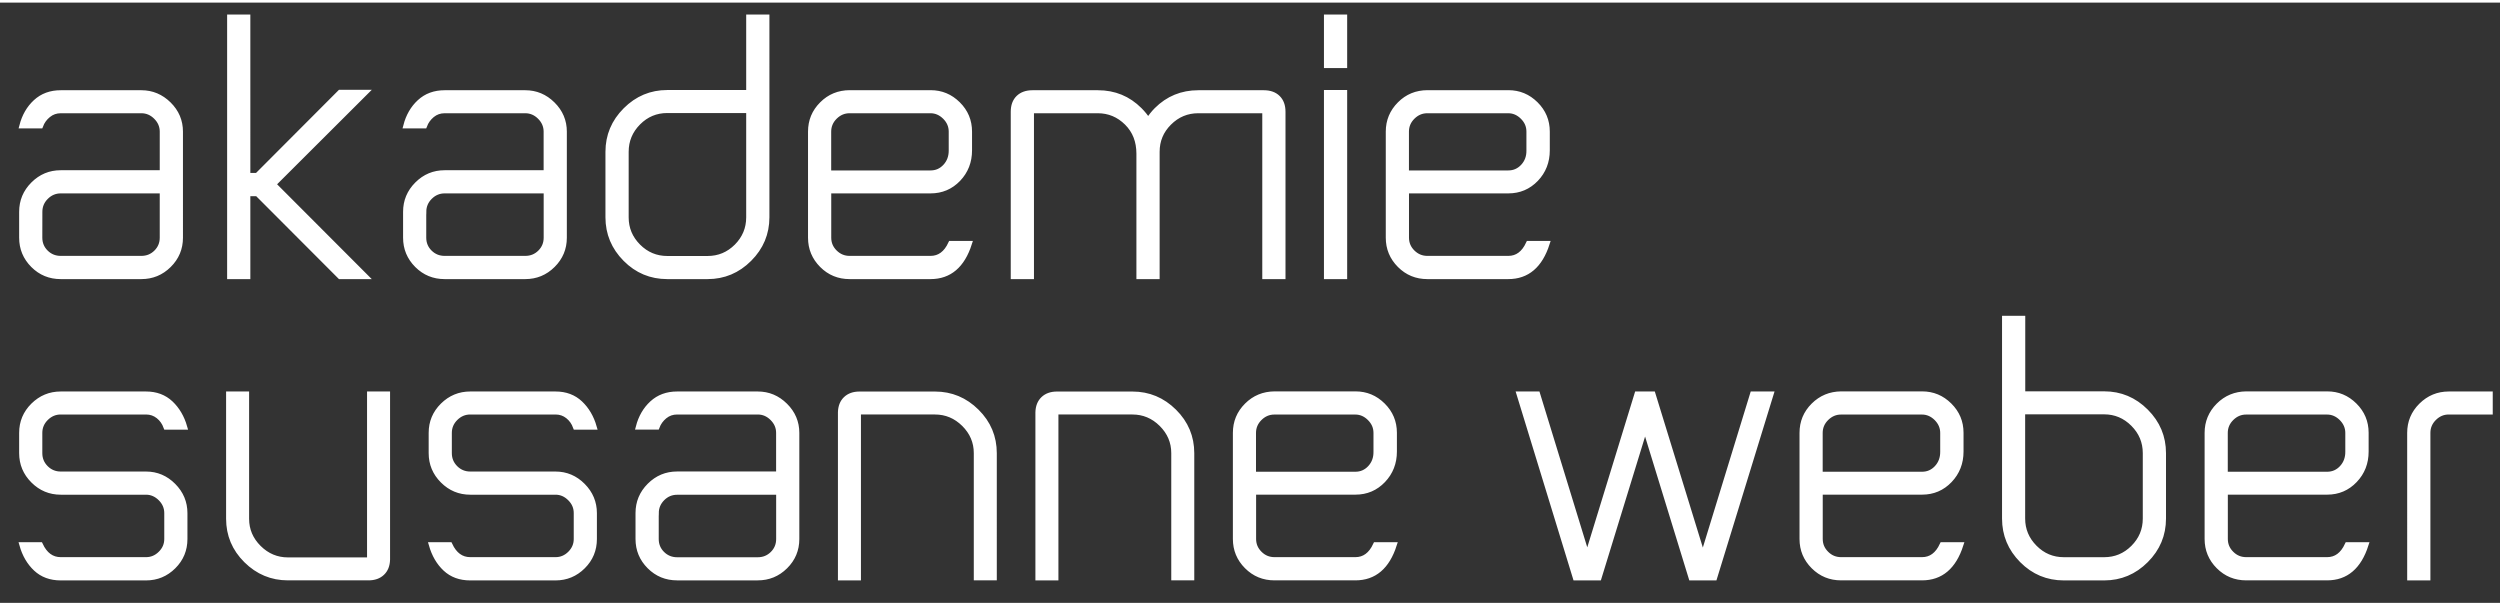 <?xml version="1.0" encoding="utf-8"?>
<!DOCTYPE svg PUBLIC "-//W3C//DTD SVG 1.1//EN" "http://www.w3.org/Graphics/SVG/1.1/DTD/svg11.dtd">
<svg xmlns="http://www.w3.org/2000/svg" xmlns:xlink="http://www.w3.org/1999/xlink" version="1.1" id="Ebene_1" x="0px" y="0px" width="256" height="62" viewBox="0 0 485.63 116.6" style="enable-background:new 0 0 485.63 116.6;" xml:space="preserve">
<rect x="0" y="0" width="485.63" height="116.6" fill="#333333" stroke="none"/>
<style type="text/css">
<![CDATA[
	.st0{fill:#FFFFFF;stroke:#FFFFFF;stroke-width:0.35;stroke-miterlimit:43.139;}
	.st1{fill:#FFFFFF;stroke:#FFFFFF;stroke-miterlimit:10;}
]]>
</style>
<g>
	<path class="st1" d="M468.1,111.74h3.51V83.58c0-1.11,0.41-2.07,1.22-2.87c0.81-0.8,1.76-1.2,2.85-1.2h8.04v-3.47h-8.04   c-2.08,0-3.86,0.74-5.35,2.21c-1.49,1.48-2.23,3.25-2.23,5.33V111.74z M454.92,90.37c-0.78,0.84-1.74,1.26-2.87,1.26h-19.8v-8.04   c0-1.11,0.41-2.07,1.22-2.87c0.81-0.8,1.76-1.2,2.85-1.2h15.72c1.06,0,2,0.41,2.82,1.22c0.81,0.82,1.22,1.76,1.22,2.85v3.65   C456.09,88.48,455.7,89.53,454.92,90.37 M430.96,78.25c-1.47,1.48-2.21,3.25-2.21,5.33v20.61c0,2.08,0.74,3.86,2.21,5.33   c1.48,1.48,3.26,2.21,5.37,2.21h15.72c3.66,0,6.17-2.14,7.54-6.41h-3.61c-0.9,1.94-2.21,2.9-3.93,2.9h-15.72   c-1.11,0-2.07-0.39-2.87-1.19c-0.8-0.79-1.2-1.74-1.2-2.85v-9.1h19.8c2.12,0,3.91-0.76,5.37-2.29c1.46-1.53,2.18-3.38,2.18-5.58   v-3.65c0-2.08-0.74-3.85-2.23-5.33s-3.26-2.21-5.31-2.21h-15.72C434.23,76.04,432.44,76.78,430.96,78.25 M408.74,79.48   c2.17,0,4.05,0.79,5.63,2.37s2.37,3.47,2.37,5.67v12.71c0,2.2-0.79,4.08-2.36,5.65c-1.57,1.57-3.45,2.35-5.65,2.35h-7.83   c-2.2,0-4.08-0.79-5.65-2.37s-2.36-3.46-2.36-5.63V79.48H408.74z M389.4,100.23c0,3.14,1.13,5.84,3.38,8.11   c2.25,2.27,4.96,3.4,8.13,3.4h7.83c3.14,0,5.84-1.13,8.11-3.4c2.27-2.27,3.4-4.97,3.4-8.11V87.52c0-3.14-1.13-5.84-3.4-8.11   s-4.97-3.4-8.11-3.4h-15.83V61.34h-3.51V100.23z M376.23,90.37c-0.78,0.84-1.74,1.26-2.87,1.26h-19.8v-8.04   c0-1.11,0.41-2.07,1.22-2.87c0.82-0.8,1.76-1.2,2.85-1.2h15.72c1.06,0,2,0.41,2.82,1.22c0.81,0.82,1.22,1.76,1.22,2.85v3.65   C377.4,88.48,377.01,89.53,376.23,90.37 M352.27,78.25c-1.48,1.48-2.21,3.25-2.21,5.33v20.61c0,2.08,0.74,3.86,2.21,5.33   c1.48,1.48,3.26,2.21,5.37,2.21h15.72c3.66,0,6.17-2.14,7.54-6.41h-3.61c-0.9,1.94-2.21,2.9-3.93,2.9h-15.72   c-1.11,0-2.07-0.39-2.87-1.19c-0.8-0.79-1.2-1.74-1.2-2.85v-9.1h19.8c2.12,0,3.91-0.76,5.37-2.29c1.45-1.52,2.18-3.38,2.18-5.58   v-3.65c0-2.08-0.74-3.85-2.23-5.33s-3.26-2.21-5.31-2.21h-15.72C355.54,76.04,353.75,76.78,352.27,78.25 M298.67,76.04h-3.58   l10.94,35.7h4.57l8.96-29.15l8.96,29.15h4.53l10.98-35.7h-3.58l-9.67,31.52l-9.7-31.52H318l-9.67,31.48L298.67,76.04z    M266.15,90.37c-0.78,0.84-1.74,1.26-2.87,1.26h-19.8v-8.04c0-1.11,0.41-2.07,1.22-2.87c0.81-0.8,1.76-1.2,2.85-1.2h15.72   c1.06,0,2,0.41,2.81,1.22c0.82,0.82,1.22,1.76,1.22,2.85v3.65C267.32,88.48,266.93,89.53,266.15,90.37 M242.2,78.25   c-1.48,1.48-2.21,3.25-2.21,5.33v20.61c0,2.08,0.74,3.86,2.21,5.33c1.48,1.48,3.26,2.21,5.37,2.21h15.72   c3.66,0,6.17-2.14,7.54-6.41h-3.61c-0.9,1.94-2.21,2.9-3.93,2.9h-15.72c-1.11,0-2.07-0.39-2.87-1.19c-0.8-0.79-1.2-1.74-1.2-2.85   v-9.1h19.8c2.12,0,3.91-0.76,5.37-2.29c1.45-1.52,2.18-3.38,2.18-5.58v-3.65c0-2.08-0.74-3.85-2.23-5.33s-3.26-2.21-5.31-2.21   h-15.72C245.46,76.04,243.67,76.78,242.2,78.25 M201.63,111.74h3.47V79.72v-0.14l0.04-0.07h0.18h14.66c2.17,0,4.06,0.79,5.65,2.37   c1.59,1.58,2.39,3.46,2.39,5.63v24.22h3.47V87.52c0-3.14-1.13-5.84-3.4-8.09s-4.97-3.38-8.11-3.38h-14.66c-1.11,0-2,0.31-2.66,0.94   c-0.66,0.63-1,1.49-1.03,2.6V111.74L201.63,111.74z M163.27,111.74h3.47V79.72v-0.14l0.04-0.07h0.18h14.66   c2.17,0,4.05,0.79,5.65,2.37c1.59,1.58,2.39,3.46,2.39,5.63v24.22h3.47V87.52c0-3.14-1.13-5.84-3.4-8.09s-4.97-3.38-8.11-3.38   h-14.66c-1.11,0-2,0.31-2.66,0.94c-0.66,0.63-1,1.49-1.03,2.6V111.74L163.27,111.74z M127.47,99.17c0-1.11,0.4-2.06,1.2-2.87   c0.8-0.8,1.76-1.2,2.87-1.2h19.73v9.1c0,1.13-0.4,2.09-1.19,2.87s-1.75,1.17-2.89,1.17h-15.65c-1.13,0-2.1-0.39-2.89-1.17   s-1.19-1.74-1.19-2.87v-5.03H127.47z M152.54,109.53c1.49-1.47,2.23-3.25,2.23-5.33V83.58c0-2.05-0.75-3.83-2.25-5.31   c-1.5-1.49-3.28-2.23-5.33-2.23h-15.65c-1.96,0-3.58,0.6-4.87,1.79s-2.18,2.73-2.67,4.62h3.61c0.31-0.83,0.81-1.52,1.5-2.09   c0.7-0.57,1.5-0.85,2.43-0.85h15.65c1.09,0,2.04,0.41,2.85,1.22c0.82,0.82,1.22,1.76,1.22,2.85v8h-19.73   c-2.08,0-3.86,0.74-5.35,2.23c-1.49,1.49-2.23,3.27-2.23,5.35v5.03c0,2.08,0.74,3.86,2.21,5.33c1.48,1.48,3.26,2.21,5.37,2.21   h15.65C149.27,111.74,151.06,111,152.54,109.53 M86.51,109.97c1.26,1.18,2.87,1.77,4.83,1.77h16.57c2.08,0,3.85-0.74,5.33-2.21   c1.48-1.47,2.21-3.25,2.21-5.33v-5.03c0-2.05-0.74-3.83-2.23-5.33c-1.49-1.5-3.26-2.25-5.31-2.25H91.35c-1.13,0-2.1-0.4-2.89-1.19   s-1.19-1.75-1.19-2.89v-3.93c0-1.11,0.41-2.07,1.22-2.87c0.81-0.8,1.77-1.2,2.85-1.2h16.57c0.92,0,1.72,0.28,2.41,0.83   c0.69,0.55,1.18,1.26,1.49,2.11h3.61c-0.54-1.89-1.45-3.43-2.71-4.62c-1.26-1.19-2.86-1.79-4.8-1.79H91.35   c-2.08,0-3.86,0.74-5.35,2.21c-1.49,1.48-2.23,3.25-2.23,5.33v3.93c0,2.08,0.74,3.86,2.23,5.35c1.49,1.49,3.27,2.23,5.35,2.23   h16.57c1.06,0,2,0.41,2.81,1.22c0.82,0.81,1.22,1.76,1.22,2.85v5.03c0,1.09-0.4,2.03-1.2,2.83s-1.75,1.2-2.83,1.2H91.35   c-1.75,0-3.07-0.97-3.97-2.9H83.8C84.35,107.24,85.25,108.79,86.51,109.97 M75.27,76.04H71.8v32.23H55.93   c-2.17,0-4.06-0.79-5.65-2.37c-1.59-1.58-2.39-3.46-2.39-5.63V76.04h-3.47v24.22c0,3.14,1.13,5.84,3.4,8.09s4.97,3.38,8.11,3.38   h15.65c1.11,0,2-0.31,2.66-0.94c0.66-0.62,1-1.49,1.03-2.6V76.04z M6.97,109.97c1.26,1.18,2.87,1.77,4.83,1.77h16.57   c2.08,0,3.85-0.74,5.33-2.21c1.48-1.47,2.21-3.25,2.21-5.33v-5.03c0-2.05-0.74-3.83-2.23-5.33c-1.49-1.5-3.26-2.25-5.31-2.25H11.8   c-1.13,0-2.1-0.4-2.89-1.19s-1.19-1.75-1.19-2.89v-3.93c0-1.11,0.41-2.07,1.22-2.87s1.77-1.2,2.85-1.2h16.57   c0.92,0,1.72,0.28,2.41,0.83c0.69,0.55,1.18,1.26,1.49,2.11h3.61c-0.54-1.89-1.45-3.43-2.71-4.62c-1.26-1.19-2.86-1.79-4.8-1.79   H11.8c-2.08,0-3.86,0.74-5.35,2.21c-1.49,1.48-2.23,3.25-2.23,5.33v3.93c0,2.08,0.74,3.86,2.23,5.35c1.49,1.49,3.27,2.23,5.35,2.23   h16.57c1.06,0,2,0.41,2.82,1.22c0.81,0.81,1.22,1.76,1.22,2.85v5.03c0,1.09-0.4,2.03-1.21,2.83c-0.8,0.8-1.75,1.2-2.83,1.2H11.8   c-1.75,0-3.07-0.97-3.97-2.9H4.26C4.8,107.24,5.71,108.79,6.97,109.97"/>
	<path class="st0" d="M468.1,111.74h3.51V83.58c0-1.11,0.41-2.07,1.22-2.87c0.81-0.8,1.76-1.2,2.85-1.2h8.04v-3.47h-8.04   c-2.08,0-3.86,0.74-5.35,2.21c-1.49,1.48-2.23,3.25-2.23,5.33V111.74z M454.92,90.37c-0.78,0.84-1.74,1.26-2.87,1.26h-19.8v-8.04   c0-1.11,0.41-2.07,1.22-2.87c0.81-0.8,1.76-1.2,2.85-1.2h15.72c1.06,0,2,0.41,2.82,1.22c0.81,0.82,1.22,1.76,1.22,2.85v3.65   C456.09,88.48,455.7,89.53,454.92,90.37z M430.96,78.25c-1.47,1.48-2.21,3.25-2.21,5.33v20.61c0,2.08,0.74,3.86,2.21,5.33   c1.48,1.48,3.26,2.21,5.37,2.21h15.72c3.66,0,6.17-2.14,7.54-6.41h-3.61c-0.9,1.94-2.21,2.9-3.93,2.9h-15.72   c-1.11,0-2.07-0.39-2.87-1.19c-0.8-0.79-1.2-1.74-1.2-2.85v-9.1h19.8c2.12,0,3.91-0.76,5.37-2.29c1.46-1.53,2.18-3.38,2.18-5.58   v-3.65c0-2.08-0.74-3.85-2.23-5.33s-3.26-2.21-5.31-2.21h-15.72C434.23,76.04,432.44,76.78,430.96,78.25z M408.74,79.48   c2.17,0,4.05,0.79,5.63,2.37s2.37,3.47,2.37,5.67v12.71c0,2.2-0.79,4.08-2.36,5.65c-1.57,1.57-3.45,2.35-5.65,2.35h-7.83   c-2.2,0-4.08-0.79-5.65-2.37s-2.36-3.46-2.36-5.63V79.48H408.74z M389.4,100.23c0,3.14,1.13,5.84,3.38,8.11   c2.25,2.27,4.96,3.4,8.13,3.4h7.83c3.14,0,5.84-1.13,8.11-3.4c2.27-2.27,3.4-4.97,3.4-8.11V87.52c0-3.14-1.13-5.84-3.4-8.11   s-4.97-3.4-8.11-3.4h-15.83V61.34h-3.51V100.23z M376.23,90.37c-0.78,0.84-1.74,1.26-2.87,1.26h-19.8v-8.04   c0-1.11,0.41-2.07,1.22-2.87c0.82-0.8,1.76-1.2,2.85-1.2h15.72c1.06,0,2,0.41,2.82,1.22c0.81,0.82,1.22,1.76,1.22,2.85v3.65   C377.4,88.48,377.01,89.53,376.23,90.37z M352.27,78.25c-1.48,1.48-2.21,3.25-2.21,5.33v20.61c0,2.08,0.74,3.86,2.21,5.33   c1.48,1.48,3.26,2.21,5.37,2.21h15.72c3.66,0,6.17-2.14,7.54-6.41h-3.61c-0.9,1.94-2.21,2.9-3.93,2.9h-15.72   c-1.11,0-2.07-0.39-2.87-1.19c-0.8-0.79-1.2-1.74-1.2-2.85v-9.1h19.8c2.12,0,3.91-0.76,5.37-2.29c1.45-1.52,2.18-3.38,2.18-5.58   v-3.65c0-2.08-0.74-3.85-2.23-5.33s-3.26-2.21-5.31-2.21h-15.72C355.54,76.04,353.75,76.78,352.27,78.25z M298.67,76.04h-3.58   l10.94,35.7h4.57l8.96-29.15l8.96,29.15h4.53l10.98-35.7h-3.58l-9.67,31.52l-9.7-31.52H318l-9.67,31.48L298.67,76.04z    M266.15,90.37c-0.78,0.84-1.74,1.26-2.87,1.26h-19.8v-8.04c0-1.11,0.41-2.07,1.22-2.87c0.81-0.8,1.76-1.2,2.85-1.2h15.72   c1.06,0,2,0.41,2.81,1.22c0.82,0.82,1.22,1.76,1.22,2.85v3.65C267.32,88.48,266.93,89.53,266.15,90.37z M242.2,78.25   c-1.48,1.48-2.21,3.25-2.21,5.33v20.61c0,2.08,0.74,3.86,2.21,5.33c1.48,1.48,3.26,2.21,5.37,2.21h15.72   c3.66,0,6.17-2.14,7.54-6.41h-3.61c-0.9,1.94-2.21,2.9-3.93,2.9h-15.72c-1.11,0-2.07-0.39-2.87-1.19c-0.8-0.79-1.2-1.74-1.2-2.85   v-9.1h19.8c2.12,0,3.91-0.76,5.37-2.29c1.45-1.52,2.18-3.38,2.18-5.58v-3.65c0-2.08-0.74-3.85-2.23-5.33s-3.26-2.21-5.31-2.21   h-15.72C245.46,76.04,243.67,76.78,242.2,78.25z M201.63,111.74h3.47V79.72v-0.14l0.04-0.07h0.18h14.66c2.17,0,4.06,0.79,5.65,2.37   c1.59,1.58,2.39,3.46,2.39,5.63v24.22h3.47V87.52c0-3.14-1.13-5.84-3.4-8.09s-4.97-3.38-8.11-3.38h-14.66c-1.11,0-2,0.31-2.66,0.94   c-0.66,0.63-1,1.49-1.03,2.6V111.74L201.63,111.74z M163.27,111.74h3.47V79.72v-0.14l0.04-0.07h0.18h14.66   c2.17,0,4.05,0.79,5.65,2.37c1.59,1.58,2.39,3.46,2.39,5.63v24.22h3.47V87.52c0-3.14-1.13-5.84-3.4-8.09s-4.97-3.38-8.11-3.38   h-14.66c-1.11,0-2,0.31-2.66,0.94c-0.66,0.63-1,1.49-1.03,2.6V111.74L163.27,111.74z M127.47,99.17c0-1.11,0.4-2.06,1.2-2.87   c0.8-0.8,1.76-1.2,2.87-1.2h19.73v9.1c0,1.13-0.4,2.09-1.19,2.87s-1.75,1.17-2.89,1.17h-15.65c-1.13,0-2.1-0.39-2.89-1.17   s-1.19-1.74-1.19-2.87v-5.03H127.47z M152.54,109.53c1.49-1.47,2.23-3.25,2.23-5.33V83.58c0-2.05-0.75-3.83-2.25-5.31   c-1.5-1.49-3.28-2.23-5.33-2.23h-15.65c-1.96,0-3.58,0.6-4.87,1.79s-2.18,2.73-2.67,4.62h3.61c0.31-0.83,0.81-1.52,1.5-2.09   c0.7-0.57,1.5-0.85,2.43-0.85h15.65c1.09,0,2.04,0.41,2.85,1.22c0.82,0.82,1.22,1.76,1.22,2.85v8h-19.73   c-2.08,0-3.86,0.74-5.35,2.23c-1.49,1.49-2.23,3.27-2.23,5.35v5.03c0,2.08,0.74,3.86,2.21,5.33c1.48,1.48,3.26,2.21,5.37,2.21   h15.65C149.27,111.74,151.06,111,152.54,109.53z M86.51,109.97c1.26,1.18,2.87,1.77,4.83,1.77h16.57c2.08,0,3.85-0.74,5.33-2.21   c1.48-1.47,2.21-3.25,2.21-5.33v-5.03c0-2.05-0.74-3.83-2.23-5.33c-1.49-1.5-3.26-2.25-5.31-2.25H91.35c-1.13,0-2.1-0.4-2.89-1.19   s-1.19-1.75-1.19-2.89v-3.93c0-1.11,0.41-2.07,1.22-2.87c0.81-0.8,1.77-1.2,2.85-1.2h16.57c0.92,0,1.72,0.28,2.41,0.83   c0.69,0.55,1.18,1.26,1.49,2.11h3.61c-0.54-1.89-1.45-3.43-2.71-4.62c-1.26-1.19-2.86-1.79-4.8-1.79H91.35   c-2.08,0-3.86,0.74-5.35,2.21c-1.49,1.48-2.23,3.25-2.23,5.33v3.93c0,2.08,0.74,3.86,2.23,5.35c1.49,1.49,3.27,2.23,5.35,2.23   h16.57c1.06,0,2,0.41,2.81,1.22c0.82,0.81,1.22,1.76,1.22,2.85v5.03c0,1.09-0.4,2.03-1.2,2.83s-1.75,1.2-2.83,1.2H91.35   c-1.75,0-3.07-0.97-3.97-2.9H83.8C84.35,107.24,85.25,108.79,86.51,109.97z M75.27,76.04H71.8v32.23H55.93   c-2.17,0-4.06-0.79-5.65-2.37c-1.59-1.58-2.39-3.46-2.39-5.63V76.04h-3.47v24.22c0,3.14,1.13,5.84,3.4,8.09s4.97,3.38,8.11,3.38   h15.65c1.11,0,2-0.31,2.66-0.94c0.66-0.62,1-1.49,1.03-2.6V76.04z M6.97,109.97c1.26,1.18,2.87,1.77,4.83,1.77h16.57   c2.08,0,3.85-0.74,5.33-2.21c1.48-1.47,2.21-3.25,2.21-5.33v-5.03c0-2.05-0.74-3.83-2.23-5.33c-1.49-1.5-3.26-2.25-5.31-2.25H11.8   c-1.13,0-2.1-0.4-2.89-1.19s-1.19-1.75-1.19-2.89v-3.93c0-1.11,0.41-2.07,1.22-2.87s1.77-1.2,2.85-1.2h16.57   c0.92,0,1.72,0.28,2.41,0.83c0.69,0.55,1.18,1.26,1.49,2.11h3.61c-0.54-1.89-1.45-3.43-2.71-4.62c-1.26-1.19-2.86-1.79-4.8-1.79   H11.8c-2.08,0-3.86,0.74-5.35,2.21c-1.49,1.48-2.23,3.25-2.23,5.33v3.93c0,2.08,0.74,3.86,2.23,5.35c1.49,1.49,3.27,2.23,5.35,2.23   h16.57c1.06,0,2,0.41,2.82,1.22c0.81,0.81,1.22,1.76,1.22,2.85v5.03c0,1.09-0.4,2.03-1.21,2.83c-0.8,0.8-1.75,1.2-2.83,1.2H11.8   c-1.75,0-3.07-0.97-3.97-2.9H4.26C4.8,107.24,5.71,108.79,6.97,109.97"/>
	<path class="st1" d="M295.86,31.84c-0.78,0.84-1.74,1.26-2.87,1.26h-19.8v-8.04c0-1.11,0.41-2.07,1.22-2.87   c0.81-0.8,1.76-1.2,2.85-1.2h15.72c1.06,0,2,0.41,2.81,1.22c0.82,0.81,1.22,1.76,1.22,2.85v3.65   C297.03,29.96,296.64,31,295.86,31.84 M271.9,19.73c-1.47,1.48-2.21,3.25-2.21,5.33v20.61c0,2.08,0.74,3.85,2.21,5.33   c1.48,1.48,3.26,2.21,5.37,2.21h15.72c3.66,0,6.17-2.14,7.54-6.41h-3.61c-0.9,1.94-2.21,2.9-3.93,2.9h-15.72   c-1.11,0-2.07-0.4-2.87-1.19c-0.8-0.79-1.2-1.74-1.2-2.85v-9.1H293c2.12,0,3.91-0.76,5.37-2.28c1.45-1.52,2.18-3.38,2.18-5.58   v-3.65c0-2.08-0.74-3.85-2.23-5.33c-1.49-1.48-3.26-2.21-5.31-2.21h-15.72C275.16,17.52,273.37,18.25,271.9,19.73 M261.19,2.82   h-3.51v9.39h3.51V2.82z M257.68,53.21h3.51V17.48h-3.51V53.21z M200.31,21.2c0-0.05,0.01-0.09,0.04-0.14v-0.07h0.18h12.71   c2.19,0,4.08,0.79,5.67,2.37c1.56,1.56,2.34,3.55,2.34,5.99v23.87h3.51V28.99c0-2.2,0.78-4.07,2.34-5.63   c1.58-1.58,3.47-2.37,5.67-2.37h12.71h0.18l0.04,0.07v0.14v32.01h3.51V21.2c0-1.16-0.33-2.06-0.99-2.71   c-0.66-0.65-1.57-0.97-2.73-0.97h-12.71c-3.19,0-5.89,1.11-8.11,3.33c-0.59,0.59-1.13,1.28-1.63,2.05   c-0.47-0.73-1.03-1.42-1.66-2.05c-2.22-2.22-4.92-3.33-8.11-3.33h-12.71c-1.16,0-2.07,0.33-2.73,0.97   c-0.66,0.65-0.99,1.55-0.99,2.71v32.01h3.51V21.2H200.31z M183.63,31.84c-0.78,0.84-1.73,1.26-2.87,1.26h-19.8v-8.04   c0-1.11,0.41-2.07,1.22-2.87c0.81-0.8,1.77-1.2,2.85-1.2h15.72c1.06,0,2,0.41,2.82,1.22c0.81,0.81,1.22,1.76,1.22,2.85v3.65   C184.8,29.96,184.41,31,183.63,31.84 M159.67,19.73c-1.48,1.48-2.21,3.25-2.21,5.33v20.61c0,2.08,0.74,3.85,2.21,5.33   c1.48,1.48,3.26,2.21,5.37,2.21h15.72c3.66,0,6.17-2.14,7.54-6.41h-3.61c-0.9,1.94-2.21,2.9-3.93,2.9h-15.72   c-1.11,0-2.07-0.4-2.87-1.19c-0.8-0.79-1.2-1.74-1.2-2.85v-9.1h19.8c2.12,0,3.91-0.76,5.37-2.28c1.45-1.52,2.18-3.38,2.18-5.58   v-3.65c0-2.08-0.74-3.85-2.23-5.33c-1.49-1.48-3.26-2.21-5.31-2.21h-15.72C162.93,17.52,161.14,18.25,159.67,19.73 M145.45,41.71   c0,2.19-0.79,4.08-2.35,5.65c-1.57,1.57-3.45,2.36-5.65,2.36h-7.83c-2.19,0-4.08-0.79-5.65-2.37c-1.57-1.58-2.35-3.46-2.35-5.63   V28.99c0-2.2,0.78-4.08,2.35-5.67c1.57-1.58,3.45-2.37,5.65-2.37h15.83V41.71z M145.45,2.82v14.66h-15.83   c-3.14,0-5.84,1.13-8.11,3.4c-2.27,2.27-3.4,4.97-3.4,8.11V41.7c0,3.14,1.13,5.84,3.38,8.11s4.96,3.4,8.13,3.4h7.83   c3.14,0,5.84-1.13,8.11-3.4s3.4-4.97,3.4-8.11V2.82H145.45z M82.31,40.64c0-1.11,0.4-2.07,1.2-2.87c0.8-0.8,1.76-1.21,2.87-1.21   h19.73v9.1c0,1.13-0.4,2.09-1.19,2.87c-0.79,0.78-1.75,1.17-2.89,1.17H86.38c-1.13,0-2.1-0.39-2.89-1.17   c-0.79-0.78-1.19-1.74-1.19-2.87v-5.02H82.31z M107.38,51c1.49-1.48,2.23-3.25,2.23-5.33V25.06c0-2.05-0.75-3.83-2.25-5.31   c-1.5-1.49-3.28-2.23-5.33-2.23H86.38c-1.96,0-3.58,0.6-4.87,1.79c-1.29,1.19-2.18,2.73-2.67,4.62h3.61   c0.31-0.83,0.81-1.52,1.5-2.09c0.7-0.57,1.5-0.85,2.43-0.85h15.65c1.09,0,2.04,0.41,2.85,1.22s1.22,1.76,1.22,2.85v8H86.38   c-2.08,0-3.86,0.74-5.35,2.23c-1.49,1.49-2.23,3.27-2.23,5.35v5.03c0,2.08,0.74,3.85,2.21,5.33c1.48,1.48,3.26,2.21,5.37,2.21   h15.65C104.11,53.21,105.89,52.48,107.38,51 M44.62,53.21h3.51V37.1h1.84l16.08,16.11h4.96L53.12,35.29l17.89-17.85h-4.96   L49.94,33.59h-1.81V2.82h-3.51V53.21z M7.73,40.64c0-1.11,0.4-2.07,1.2-2.87c0.8-0.8,1.76-1.21,2.87-1.21h19.73v9.1   c0,1.13-0.4,2.09-1.19,2.87c-0.79,0.78-1.75,1.17-2.89,1.17H11.8c-1.13,0-2.1-0.39-2.89-1.17c-0.79-0.78-1.19-1.74-1.19-2.87   L7.73,40.64L7.73,40.64z M32.81,51c1.49-1.48,2.23-3.25,2.23-5.33V25.06c0-2.05-0.75-3.83-2.25-5.31s-3.28-2.23-5.33-2.23H11.8   c-1.96,0-3.58,0.6-4.87,1.79s-2.18,2.73-2.67,4.62h3.61c0.31-0.83,0.81-1.52,1.51-2.09c0.7-0.57,1.5-0.85,2.43-0.85h15.65   c1.09,0,2.04,0.41,2.85,1.22s1.22,1.76,1.22,2.85v8H11.8c-2.08,0-3.86,0.74-5.35,2.23c-1.49,1.49-2.23,3.27-2.23,5.35v5.03   c0,2.08,0.74,3.85,2.21,5.33c1.48,1.48,3.26,2.21,5.37,2.21h15.65C29.54,53.21,31.32,52.48,32.81,51"/>
	<path class="st0" d="M295.86,31.84c-0.78,0.84-1.74,1.26-2.87,1.26h-19.8v-8.04c0-1.11,0.41-2.07,1.22-2.87   c0.81-0.8,1.76-1.2,2.85-1.2h15.72c1.06,0,2,0.41,2.81,1.22c0.82,0.81,1.22,1.76,1.22,2.85v3.65   C297.03,29.96,296.64,31,295.86,31.84z M271.9,19.73c-1.47,1.48-2.21,3.25-2.21,5.33v20.61c0,2.08,0.74,3.85,2.21,5.33   c1.48,1.48,3.26,2.21,5.37,2.21h15.72c3.66,0,6.17-2.14,7.54-6.41h-3.61c-0.9,1.94-2.21,2.9-3.93,2.9h-15.72   c-1.11,0-2.07-0.4-2.87-1.19c-0.8-0.79-1.2-1.74-1.2-2.85v-9.1H293c2.12,0,3.91-0.76,5.37-2.28c1.45-1.52,2.18-3.38,2.18-5.58   v-3.65c0-2.08-0.74-3.85-2.23-5.33c-1.49-1.48-3.26-2.21-5.31-2.21h-15.72C275.16,17.52,273.37,18.25,271.9,19.73z M261.19,2.82   h-3.51v9.39h3.51V2.82z M257.68,53.21h3.51V17.48h-3.51V53.21z M200.31,21.2c0-0.05,0.01-0.09,0.04-0.14v-0.07h0.18h12.71   c2.19,0,4.08,0.79,5.67,2.37c1.56,1.56,2.34,3.55,2.34,5.99v23.87h3.51V28.99c0-2.2,0.78-4.07,2.34-5.63   c1.58-1.58,3.47-2.37,5.67-2.37h12.71h0.18l0.04,0.07v0.14v32.01h3.51V21.2c0-1.16-0.33-2.06-0.99-2.71   c-0.66-0.65-1.57-0.97-2.73-0.97h-12.71c-3.19,0-5.89,1.11-8.11,3.33c-0.59,0.59-1.13,1.28-1.63,2.05   c-0.47-0.73-1.03-1.42-1.66-2.05c-2.22-2.22-4.92-3.33-8.11-3.33h-12.71c-1.16,0-2.07,0.33-2.73,0.97   c-0.66,0.65-0.99,1.55-0.99,2.71v32.01h3.51V21.2H200.31z M183.63,31.84c-0.78,0.84-1.73,1.26-2.87,1.26h-19.8v-8.04   c0-1.11,0.41-2.07,1.22-2.87c0.81-0.8,1.77-1.2,2.85-1.2h15.72c1.06,0,2,0.41,2.82,1.22c0.81,0.81,1.22,1.76,1.22,2.85v3.65   C184.8,29.96,184.41,31,183.63,31.84z M159.67,19.73c-1.48,1.48-2.21,3.25-2.21,5.33v20.61c0,2.08,0.74,3.85,2.21,5.33   c1.48,1.48,3.26,2.21,5.37,2.21h15.72c3.66,0,6.17-2.14,7.54-6.41h-3.61c-0.9,1.94-2.21,2.9-3.93,2.9h-15.72   c-1.11,0-2.07-0.4-2.87-1.19c-0.8-0.79-1.2-1.74-1.2-2.85v-9.1h19.8c2.12,0,3.91-0.76,5.37-2.28c1.45-1.52,2.18-3.38,2.18-5.58   v-3.65c0-2.08-0.74-3.85-2.23-5.33c-1.49-1.48-3.26-2.21-5.31-2.21h-15.72C162.93,17.52,161.14,18.25,159.67,19.73z M145.45,41.71   c0,2.19-0.79,4.08-2.35,5.65c-1.57,1.57-3.45,2.36-5.65,2.36h-7.83c-2.19,0-4.08-0.79-5.65-2.37c-1.57-1.58-2.35-3.46-2.35-5.63   V28.99c0-2.2,0.78-4.08,2.35-5.67c1.57-1.58,3.45-2.37,5.65-2.37h15.83V41.71z M145.45,2.82v14.66h-15.83   c-3.14,0-5.84,1.13-8.11,3.4c-2.27,2.27-3.4,4.97-3.4,8.11V41.7c0,3.14,1.13,5.84,3.38,8.11s4.96,3.4,8.13,3.4h7.83   c3.14,0,5.84-1.13,8.11-3.4s3.4-4.97,3.4-8.11V2.82H145.45z M82.31,40.64c0-1.11,0.4-2.07,1.2-2.87c0.8-0.8,1.76-1.21,2.87-1.21   h19.73v9.1c0,1.13-0.4,2.09-1.19,2.87c-0.79,0.78-1.75,1.17-2.89,1.17H86.38c-1.13,0-2.1-0.39-2.89-1.17   c-0.79-0.78-1.19-1.74-1.19-2.87v-5.02H82.31z M107.38,51c1.49-1.48,2.23-3.25,2.23-5.33V25.06c0-2.05-0.75-3.83-2.25-5.31   c-1.5-1.49-3.28-2.23-5.33-2.23H86.38c-1.96,0-3.58,0.6-4.87,1.79c-1.29,1.19-2.18,2.73-2.67,4.62h3.61   c0.31-0.83,0.81-1.52,1.5-2.09c0.7-0.57,1.5-0.85,2.43-0.85h15.65c1.09,0,2.04,0.41,2.85,1.22s1.22,1.76,1.22,2.85v8H86.38   c-2.08,0-3.86,0.74-5.35,2.23c-1.49,1.49-2.23,3.27-2.23,5.35v5.03c0,2.08,0.74,3.85,2.21,5.33c1.48,1.48,3.26,2.21,5.37,2.21   h15.65C104.11,53.21,105.89,52.48,107.38,51z M44.62,53.21h3.51V37.1h1.84l16.08,16.11h4.96L53.12,35.29l17.89-17.85h-4.96   L49.94,33.59h-1.81V2.82h-3.51V53.21z M7.73,40.64c0-1.11,0.4-2.07,1.2-2.87c0.8-0.8,1.76-1.21,2.87-1.21h19.73v9.1   c0,1.13-0.4,2.09-1.19,2.87c-0.79,0.78-1.75,1.17-2.89,1.17H11.8c-1.13,0-2.1-0.39-2.89-1.17c-0.79-0.78-1.19-1.74-1.19-2.87   L7.73,40.64L7.73,40.64z M32.81,51c1.49-1.48,2.23-3.25,2.23-5.33V25.06c0-2.05-0.75-3.83-2.25-5.31s-3.28-2.23-5.33-2.23H11.8   c-1.96,0-3.58,0.6-4.87,1.79s-2.18,2.73-2.67,4.62h3.61c0.31-0.83,0.81-1.52,1.51-2.09c0.7-0.57,1.5-0.85,2.43-0.85h15.65   c1.09,0,2.04,0.41,2.85,1.22s1.22,1.76,1.22,2.85v8H11.8c-2.08,0-3.86,0.74-5.35,2.23c-1.49,1.49-2.23,3.27-2.23,5.35v5.03   c0,2.08,0.74,3.85,2.21,5.33c1.48,1.48,3.26,2.21,5.37,2.21h15.65C29.54,53.21,31.32,52.48,32.81,51"/>
</g>
</svg>
